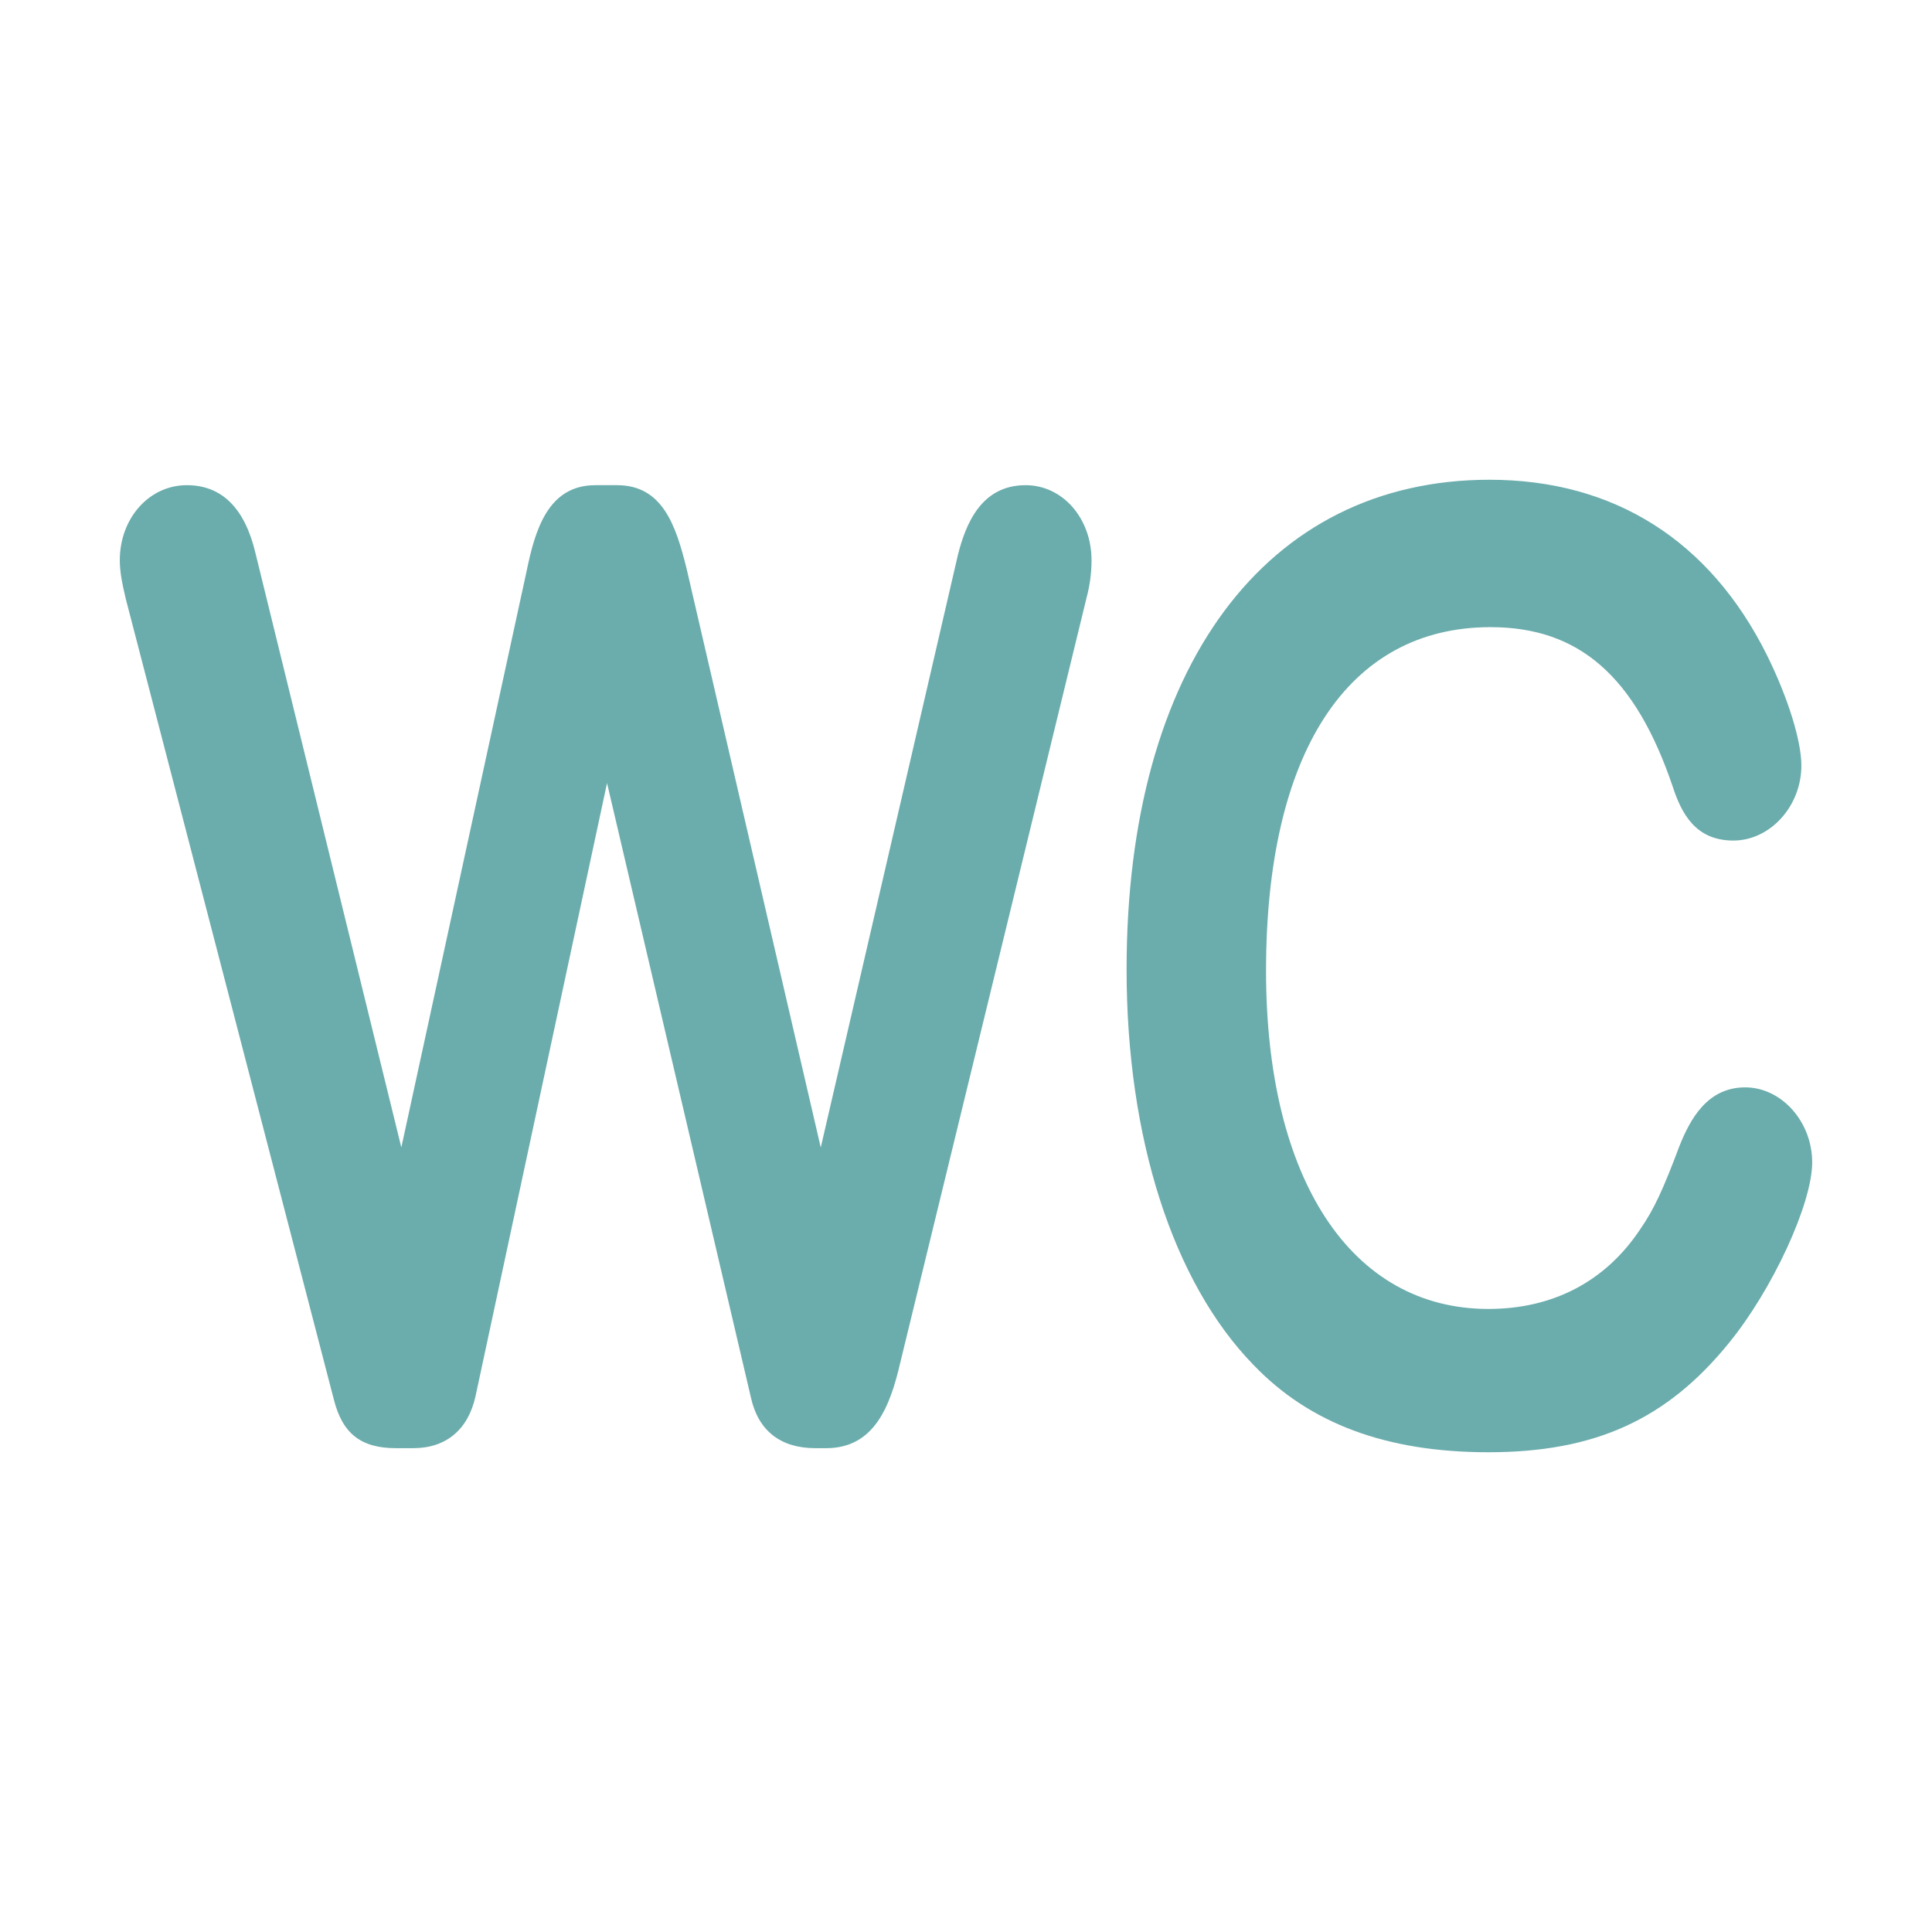 <?xml version="1.0" encoding="utf-8"?>
<!-- Generator: Adobe Illustrator 15.1.0, SVG Export Plug-In  -->
<!DOCTYPE svg PUBLIC "-//W3C//DTD SVG 1.1//EN" "http://www.w3.org/Graphics/SVG/1.1/DTD/svg11.dtd">
<svg version="1.1"
	 xmlns="http://www.w3.org/2000/svg" xmlns:xlink="http://www.w3.org/1999/xlink" xmlns:a="http://ns.adobe.com/AdobeSVGViewerExtensions/3.0/"
	 x="0px" y="0px" width="100px" height="100px" viewBox="-6.201 -24.832 100 100" enable-background="new -6.201 -24.832 100 100"
	 xml:space="preserve">
<defs>
</defs>
<path fill="#6BACAC" d="M46.883,0.281c-2.311,0-3.101,2.035-3.498,3.589l-7.104,30.692L29.344,4.632
	c-0.563-2.293-1.262-4.351-3.607-4.351h-1.122c-2.443,0-3.118,2.302-3.558,4.446l-6.485,29.831L7.021,3.795
	C6.47,1.464,5.274,0.281,3.469,0.281C1.523,0.281,0,1.987,0,4.166c0,0.585,0.117,1.196,0.313,2.012L11.08,47.61
	c0.445,1.763,1.406,2.515,3.214,2.515h0.897c1.693,0,2.837-0.953,3.221-2.689L25.219,15.7l7.45,31.813
	c0.38,1.709,1.532,2.612,3.332,2.612h0.56c2.472,0,3.305-2.131,3.834-4.422l9.643-39.592c0.174-0.654,0.258-1.291,0.258-1.945
	C50.295,1.987,48.797,0.281,46.883,0.281z"/>
<path fill="#6BACAC" d="M84.13,31.45c-1.943,0-2.837,1.615-3.405,3.041c-0.857,2.289-1.329,3.29-2.027,4.301
	c-1.793,2.7-4.512,4.127-7.861,4.127c-7.099,0-11.508-6.707-11.508-17.504c0-11.304,4.235-17.786,11.621-17.786
	c4.584,0,7.492,2.547,9.426,8.245c0.451,1.385,1.176,2.801,3.138,2.801c1.91,0,3.524-1.779,3.524-3.885
	c0-1.284-0.701-3.529-1.787-5.723C82.294,3.136,77.329,0,70.893,0C59.309,0,52.111,9.711,52.111,25.344
	c0,8.719,2.393,16.18,6.56,20.463c2.915,3.048,6.894,4.529,12.165,4.529c5.508,0,9.229-1.688,12.441-5.643
	c2.261-2.762,4.32-7.223,4.32-9.358C87.598,33.229,86.01,31.45,84.13,31.45z"/>
</svg>
